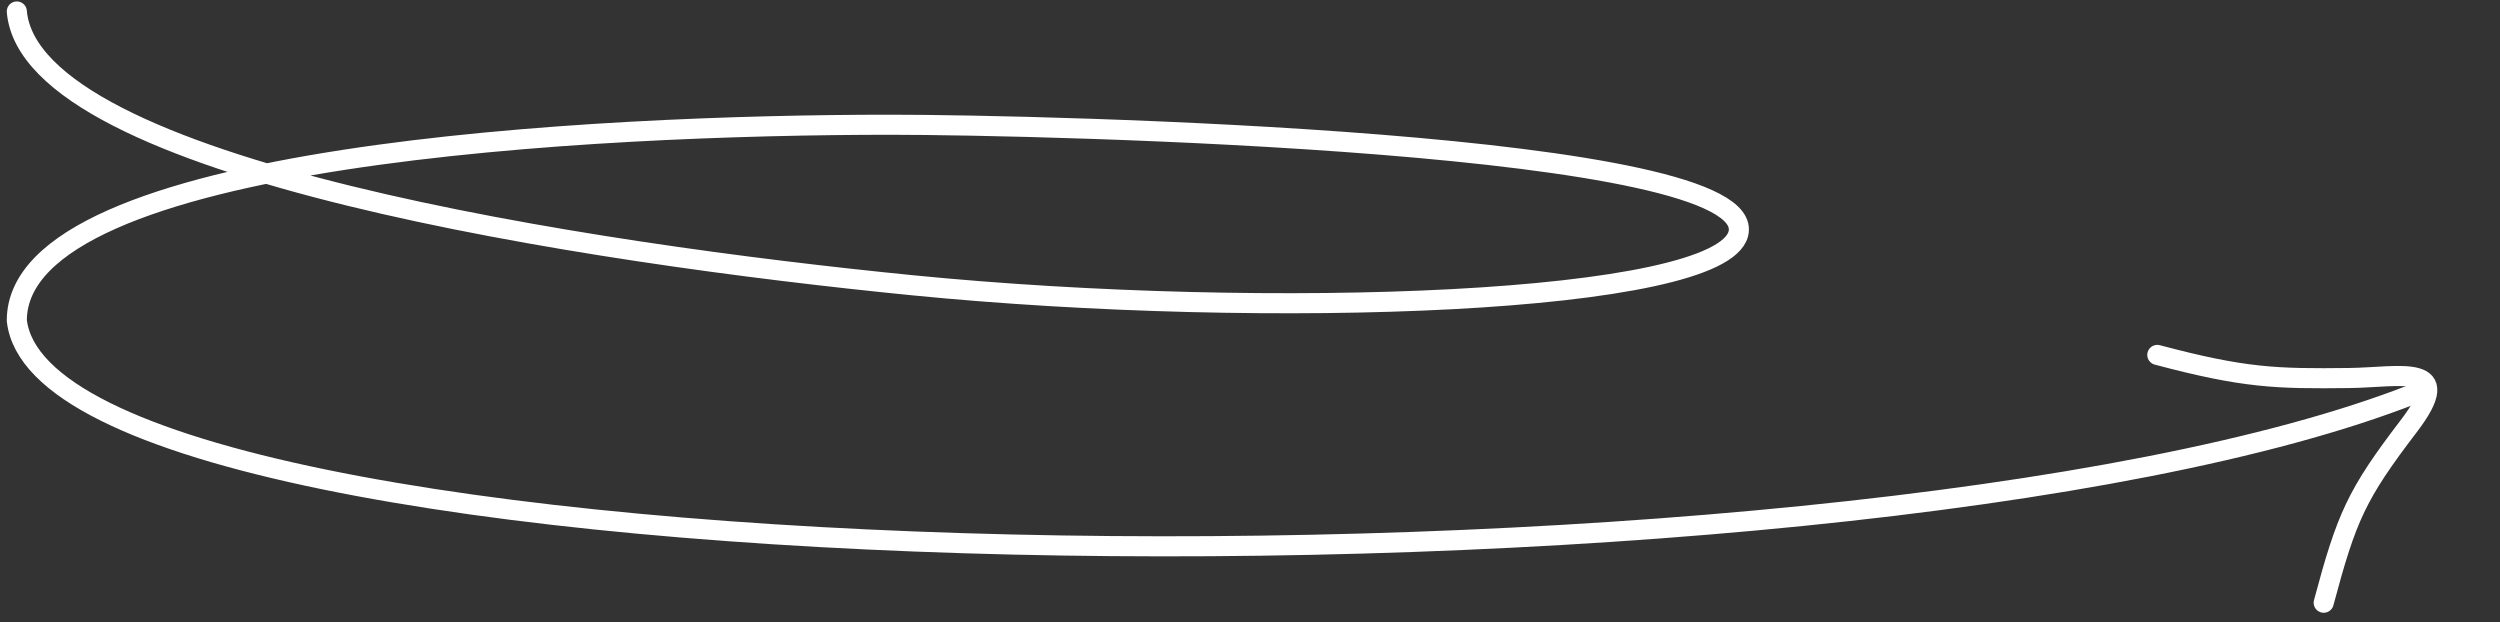 <svg width="249" height="62" viewBox="0 0 249 62" fill="none" xmlns="http://www.w3.org/2000/svg">
<rect x="0" y="0" width="249" height="62" fill="#333333" stroke="none"/>
<path d="M231.44 60.031C233.726 51.481 234.693 49.271 239.919 42.431C244.782 36.067 239.02 37.59 233.986 37.651C226.687 37.738 223.532 37.651 214.868 35.349" stroke="white" stroke-width="2" stroke-linecap="round"/>
<path d="M240.453 39.214C183.355 61.673 4.751 59.243 1.675 31.924C1.675 15.245 59.565 12.424 88.685 12.424C104.142 12.424 175.474 14.117 173.137 23.286C171.35 30.301 126.37 31.924 90.89 28.413C58.994 25.258 3.039 16.937 1.675 1.143" stroke="white" stroke-width="2" stroke-linecap="round"/>
</svg>
